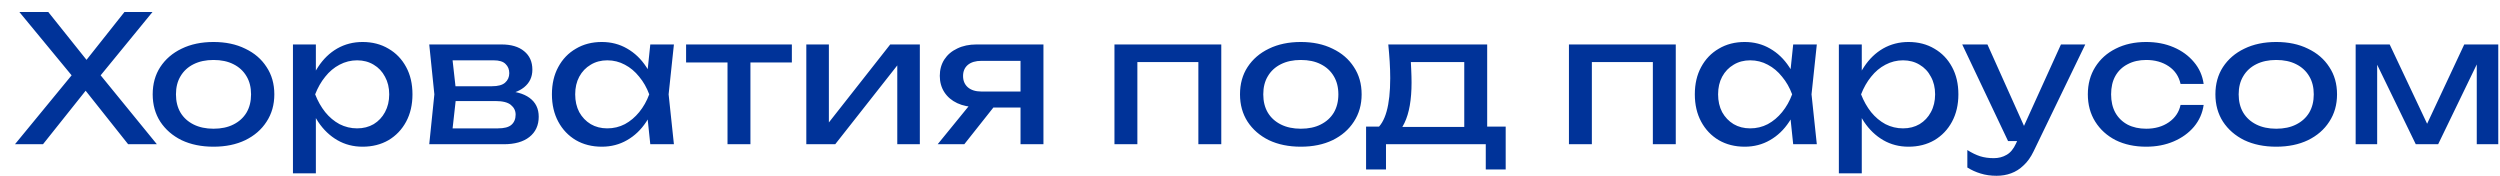 <?xml version="1.0" encoding="UTF-8"?> <svg xmlns="http://www.w3.org/2000/svg" width="156" height="11" viewBox="0 0 156 11" fill="none"><path d="M5.939 5.117V4.281L9.789 9H7.996L5.026 5.26H5.664L2.683 9H0.934L4.795 4.303V5.095L1.209 0.75H3.013L5.73 4.149H5.07L7.765 0.75H9.514L5.939 5.117ZM13.323 9.154C12.568 9.154 11.904 9.018 11.332 8.747C10.767 8.468 10.324 8.083 10.001 7.592C9.686 7.101 9.528 6.532 9.528 5.887C9.528 5.234 9.686 4.666 10.001 4.182C10.324 3.691 10.767 3.309 11.332 3.038C11.904 2.759 12.568 2.62 13.323 2.62C14.078 2.62 14.738 2.759 15.303 3.038C15.875 3.309 16.319 3.691 16.634 4.182C16.957 4.666 17.118 5.234 17.118 5.887C17.118 6.532 16.957 7.101 16.634 7.592C16.319 8.083 15.875 8.468 15.303 8.747C14.738 9.018 14.078 9.154 13.323 9.154ZM13.323 8.032C13.807 8.032 14.221 7.944 14.566 7.768C14.918 7.592 15.189 7.346 15.38 7.031C15.571 6.708 15.666 6.327 15.666 5.887C15.666 5.447 15.571 5.069 15.38 4.754C15.189 4.431 14.918 4.182 14.566 4.006C14.221 3.83 13.807 3.742 13.323 3.742C12.846 3.742 12.432 3.83 12.08 4.006C11.728 4.182 11.457 4.431 11.266 4.754C11.075 5.069 10.98 5.447 10.98 5.887C10.98 6.327 11.075 6.708 11.266 7.031C11.457 7.346 11.728 7.592 12.08 7.768C12.432 7.944 12.846 8.032 13.323 8.032ZM18.28 2.774H19.71V4.941L19.645 5.161V6.415L19.71 6.8V10.815H18.28V2.774ZM19.16 5.887C19.3 5.227 19.531 4.655 19.854 4.171C20.176 3.68 20.572 3.298 21.041 3.027C21.518 2.756 22.046 2.62 22.625 2.62C23.234 2.62 23.773 2.759 24.242 3.038C24.712 3.309 25.078 3.691 25.343 4.182C25.607 4.666 25.738 5.234 25.738 5.887C25.738 6.532 25.607 7.101 25.343 7.592C25.078 8.083 24.712 8.468 24.242 8.747C23.773 9.018 23.234 9.154 22.625 9.154C22.046 9.154 21.522 9.018 21.052 8.747C20.583 8.476 20.183 8.094 19.854 7.603C19.531 7.112 19.3 6.54 19.16 5.887ZM24.287 5.887C24.287 5.469 24.198 5.102 24.023 4.787C23.854 4.464 23.619 4.215 23.319 4.039C23.018 3.856 22.673 3.764 22.285 3.764C21.896 3.764 21.529 3.856 21.184 4.039C20.847 4.215 20.55 4.464 20.294 4.787C20.037 5.102 19.828 5.469 19.666 5.887C19.828 6.305 20.037 6.675 20.294 6.998C20.55 7.313 20.847 7.563 21.184 7.746C21.529 7.922 21.896 8.01 22.285 8.01C22.673 8.01 23.018 7.922 23.319 7.746C23.619 7.563 23.854 7.313 24.023 6.998C24.198 6.675 24.287 6.305 24.287 5.887ZM26.785 9L27.104 5.887L26.785 2.774H31.295C31.896 2.774 32.366 2.913 32.703 3.192C33.048 3.471 33.22 3.856 33.22 4.347C33.22 4.802 33.048 5.168 32.703 5.447C32.366 5.718 31.893 5.88 31.284 5.931L31.394 5.667C32.113 5.682 32.663 5.828 33.044 6.107C33.425 6.386 33.616 6.778 33.616 7.284C33.616 7.819 33.422 8.241 33.033 8.549C32.652 8.85 32.12 9 31.438 9H26.785ZM28.171 8.648L27.621 8.01H31.075C31.464 8.01 31.742 7.937 31.911 7.79C32.087 7.636 32.175 7.423 32.175 7.152C32.175 6.91 32.076 6.708 31.878 6.547C31.687 6.386 31.365 6.305 30.91 6.305H27.929V5.381H30.701C31.075 5.381 31.346 5.308 31.515 5.161C31.691 5.007 31.779 4.809 31.779 4.567C31.779 4.332 31.702 4.142 31.548 3.995C31.401 3.841 31.152 3.764 30.8 3.764H27.632L28.171 3.137L28.479 5.887L28.171 8.648ZM40.578 9L40.336 6.69L40.622 5.887L40.336 5.095L40.578 2.774H42.052L41.722 5.887L42.052 9H40.578ZM41.018 5.887C40.878 6.54 40.647 7.112 40.325 7.603C40.002 8.094 39.602 8.476 39.126 8.747C38.656 9.018 38.132 9.154 37.553 9.154C36.944 9.154 36.405 9.018 35.936 8.747C35.466 8.468 35.1 8.083 34.836 7.592C34.572 7.101 34.44 6.532 34.44 5.887C34.44 5.234 34.572 4.666 34.836 4.182C35.1 3.691 35.466 3.309 35.936 3.038C36.405 2.759 36.944 2.62 37.553 2.62C38.132 2.62 38.656 2.756 39.126 3.027C39.602 3.298 40.002 3.68 40.325 4.171C40.655 4.655 40.886 5.227 41.018 5.887ZM35.892 5.887C35.892 6.305 35.976 6.675 36.145 6.998C36.321 7.313 36.559 7.563 36.86 7.746C37.16 7.922 37.505 8.01 37.894 8.01C38.29 8.01 38.656 7.922 38.994 7.746C39.331 7.563 39.628 7.313 39.885 6.998C40.149 6.675 40.358 6.305 40.512 5.887C40.358 5.469 40.149 5.102 39.885 4.787C39.628 4.464 39.331 4.215 38.994 4.039C38.656 3.856 38.29 3.764 37.894 3.764C37.505 3.764 37.16 3.856 36.86 4.039C36.559 4.215 36.321 4.464 36.145 4.787C35.976 5.102 35.892 5.469 35.892 5.887ZM45.397 3.269H46.827V9H45.397V3.269ZM42.812 2.774H49.412V3.896H42.812V2.774ZM50.314 9V2.774H51.722V8.285L51.293 8.186L55.55 2.774H57.398V9H55.99V3.412L56.43 3.522L52.118 9H50.314ZM64.099 5.711V6.712H60.953L60.931 6.679C60.477 6.679 60.077 6.598 59.732 6.437C59.388 6.276 59.12 6.048 58.929 5.755C58.739 5.462 58.643 5.121 58.643 4.732C58.643 4.343 58.739 4.002 58.929 3.709C59.12 3.416 59.388 3.188 59.732 3.027C60.077 2.858 60.477 2.774 60.931 2.774H65.111V9H63.681V3.181L64.154 3.797H61.239C60.88 3.797 60.597 3.881 60.392 4.05C60.194 4.219 60.095 4.45 60.095 4.743C60.095 5.036 60.194 5.271 60.392 5.447C60.597 5.623 60.88 5.711 61.239 5.711H64.099ZM62.482 6.085L60.172 9H58.511L60.887 6.085H62.482ZM76.208 2.774V9H74.778V3.225L75.438 3.874H70.312L70.972 3.225V9H69.542V2.774H76.208ZM81.171 9.154C80.415 9.154 79.752 9.018 79.18 8.747C78.615 8.468 78.171 8.083 77.849 7.592C77.533 7.101 77.376 6.532 77.376 5.887C77.376 5.234 77.533 4.666 77.849 4.182C78.171 3.691 78.615 3.309 79.18 3.038C79.752 2.759 80.415 2.62 81.171 2.62C81.926 2.62 82.586 2.759 83.151 3.038C83.723 3.309 84.166 3.691 84.482 4.182C84.804 4.666 84.966 5.234 84.966 5.887C84.966 6.532 84.804 7.101 84.482 7.592C84.166 8.083 83.723 8.468 83.151 8.747C82.586 9.018 81.926 9.154 81.171 9.154ZM81.171 8.032C81.655 8.032 82.069 7.944 82.414 7.768C82.766 7.592 83.037 7.346 83.228 7.031C83.418 6.708 83.514 6.327 83.514 5.887C83.514 5.447 83.418 5.069 83.228 4.754C83.037 4.431 82.766 4.182 82.414 4.006C82.069 3.83 81.655 3.742 81.171 3.742C80.694 3.742 80.28 3.83 79.928 4.006C79.576 4.182 79.304 4.431 79.114 4.754C78.923 5.069 78.828 5.447 78.828 5.887C78.828 6.327 78.923 6.708 79.114 7.031C79.304 7.346 79.576 7.592 79.928 7.768C80.28 7.944 80.694 8.032 81.171 8.032ZM93.955 7.9V10.573H92.712V9H86.486V10.573H85.243V7.9H86.849L87.245 7.922H91.788L92.14 7.9H93.955ZM86.629 2.774H92.8V8.582H91.37V3.214L92.03 3.874H87.377L87.993 3.39C88.029 3.713 88.052 4.024 88.059 4.325C88.073 4.618 88.081 4.893 88.081 5.15C88.081 6.221 87.934 7.06 87.641 7.669C87.355 8.278 86.951 8.582 86.431 8.582L85.848 8.087C86.449 7.647 86.75 6.576 86.75 4.875C86.75 4.545 86.739 4.204 86.717 3.852C86.695 3.493 86.665 3.133 86.629 2.774ZM104.568 2.774V9H103.138V3.225L103.798 3.874H98.672L99.332 3.225V9H97.902V2.774H104.568ZM111.895 9L111.653 6.69L111.939 5.887L111.653 5.095L111.895 2.774H113.369L113.039 5.887L113.369 9H111.895ZM112.335 5.887C112.196 6.54 111.965 7.112 111.642 7.603C111.319 8.094 110.92 8.476 110.443 8.747C109.974 9.018 109.449 9.154 108.87 9.154C108.261 9.154 107.722 9.018 107.253 8.747C106.784 8.468 106.417 8.083 106.153 7.592C105.889 7.101 105.757 6.532 105.757 5.887C105.757 5.234 105.889 4.666 106.153 4.182C106.417 3.691 106.784 3.309 107.253 3.038C107.722 2.759 108.261 2.62 108.87 2.62C109.449 2.62 109.974 2.756 110.443 3.027C110.92 3.298 111.319 3.68 111.642 4.171C111.972 4.655 112.203 5.227 112.335 5.887ZM107.209 5.887C107.209 6.305 107.293 6.675 107.462 6.998C107.638 7.313 107.876 7.563 108.177 7.746C108.478 7.922 108.822 8.01 109.211 8.01C109.607 8.01 109.974 7.922 110.311 7.746C110.648 7.563 110.945 7.313 111.202 6.998C111.466 6.675 111.675 6.305 111.829 5.887C111.675 5.469 111.466 5.102 111.202 4.787C110.945 4.464 110.648 4.215 110.311 4.039C109.974 3.856 109.607 3.764 109.211 3.764C108.822 3.764 108.478 3.856 108.177 4.039C107.876 4.215 107.638 4.464 107.462 4.787C107.293 5.102 107.209 5.469 107.209 5.887ZM114.745 2.774H116.175V4.941L116.109 5.161V6.415L116.175 6.8V10.815H114.745V2.774ZM115.625 5.887C115.765 5.227 115.996 4.655 116.318 4.171C116.641 3.68 117.037 3.298 117.506 3.027C117.983 2.756 118.511 2.62 119.09 2.62C119.699 2.62 120.238 2.759 120.707 3.038C121.177 3.309 121.543 3.691 121.807 4.182C122.071 4.666 122.203 5.234 122.203 5.887C122.203 6.532 122.071 7.101 121.807 7.592C121.543 8.083 121.177 8.468 120.707 8.747C120.238 9.018 119.699 9.154 119.09 9.154C118.511 9.154 117.987 9.018 117.517 8.747C117.048 8.476 116.648 8.094 116.318 7.603C115.996 7.112 115.765 6.54 115.625 5.887ZM120.751 5.887C120.751 5.469 120.663 5.102 120.487 4.787C120.319 4.464 120.084 4.215 119.783 4.039C119.483 3.856 119.138 3.764 118.749 3.764C118.361 3.764 117.994 3.856 117.649 4.039C117.312 4.215 117.015 4.464 116.758 4.787C116.502 5.102 116.293 5.469 116.131 5.887C116.293 6.305 116.502 6.675 116.758 6.998C117.015 7.313 117.312 7.563 117.649 7.746C117.994 7.922 118.361 8.01 118.749 8.01C119.138 8.01 119.483 7.922 119.783 7.746C120.084 7.563 120.319 7.313 120.487 6.998C120.663 6.675 120.751 6.305 120.751 5.887ZM124.588 10.969C124.221 10.969 123.888 10.921 123.587 10.826C123.294 10.738 123.019 10.613 122.762 10.452V9.363C123.041 9.539 123.305 9.667 123.554 9.748C123.811 9.829 124.097 9.869 124.412 9.869C124.713 9.869 124.98 9.799 125.215 9.66C125.45 9.528 125.644 9.293 125.798 8.956L128.603 2.774H130.121L126.898 9.44C126.722 9.807 126.513 10.1 126.271 10.32C126.036 10.547 125.776 10.712 125.49 10.815C125.211 10.918 124.911 10.969 124.588 10.969ZM125.303 8.802L122.443 2.774H124.016L126.722 8.802H125.303ZM137.508 6.547C137.435 7.06 137.233 7.515 136.903 7.911C136.573 8.3 136.151 8.604 135.638 8.824C135.125 9.044 134.553 9.154 133.922 9.154C133.203 9.154 132.569 9.018 132.019 8.747C131.476 8.468 131.051 8.083 130.743 7.592C130.435 7.101 130.281 6.532 130.281 5.887C130.281 5.242 130.435 4.673 130.743 4.182C131.051 3.691 131.476 3.309 132.019 3.038C132.569 2.759 133.203 2.62 133.922 2.62C134.553 2.62 135.125 2.73 135.638 2.95C136.151 3.17 136.573 3.478 136.903 3.874C137.233 4.263 137.435 4.717 137.508 5.238H136.067C135.964 4.769 135.719 4.402 135.33 4.138C134.941 3.874 134.472 3.742 133.922 3.742C133.482 3.742 133.097 3.83 132.767 4.006C132.437 4.175 132.18 4.42 131.997 4.743C131.821 5.058 131.733 5.44 131.733 5.887C131.733 6.327 131.821 6.708 131.997 7.031C132.18 7.354 132.437 7.603 132.767 7.779C133.097 7.948 133.482 8.032 133.922 8.032C134.479 8.032 134.952 7.896 135.341 7.625C135.73 7.354 135.972 6.994 136.067 6.547H137.508ZM142.036 9.154C141.281 9.154 140.617 9.018 140.045 8.747C139.48 8.468 139.037 8.083 138.714 7.592C138.399 7.101 138.241 6.532 138.241 5.887C138.241 5.234 138.399 4.666 138.714 4.182C139.037 3.691 139.48 3.309 140.045 3.038C140.617 2.759 141.281 2.62 142.036 2.62C142.791 2.62 143.451 2.759 144.016 3.038C144.588 3.309 145.032 3.691 145.347 4.182C145.67 4.666 145.831 5.234 145.831 5.887C145.831 6.532 145.67 7.101 145.347 7.592C145.032 8.083 144.588 8.468 144.016 8.747C143.451 9.018 142.791 9.154 142.036 9.154ZM142.036 8.032C142.52 8.032 142.934 7.944 143.279 7.768C143.631 7.592 143.902 7.346 144.093 7.031C144.284 6.708 144.379 6.327 144.379 5.887C144.379 5.447 144.284 5.069 144.093 4.754C143.902 4.431 143.631 4.182 143.279 4.006C142.934 3.83 142.52 3.742 142.036 3.742C141.559 3.742 141.145 3.83 140.793 4.006C140.441 4.182 140.17 4.431 139.979 4.754C139.788 5.069 139.693 5.447 139.693 5.887C139.693 6.327 139.788 6.708 139.979 7.031C140.17 7.346 140.441 7.592 140.793 7.768C141.145 7.944 141.559 8.032 142.036 8.032ZM146.993 9V2.774H149.116L151.734 8.318H151.173L153.769 2.774H155.892V9H154.55V3.247H154.924L152.141 9H150.744L147.961 3.269L148.335 3.258V9H146.993Z" fill="#003399"></path></svg> 